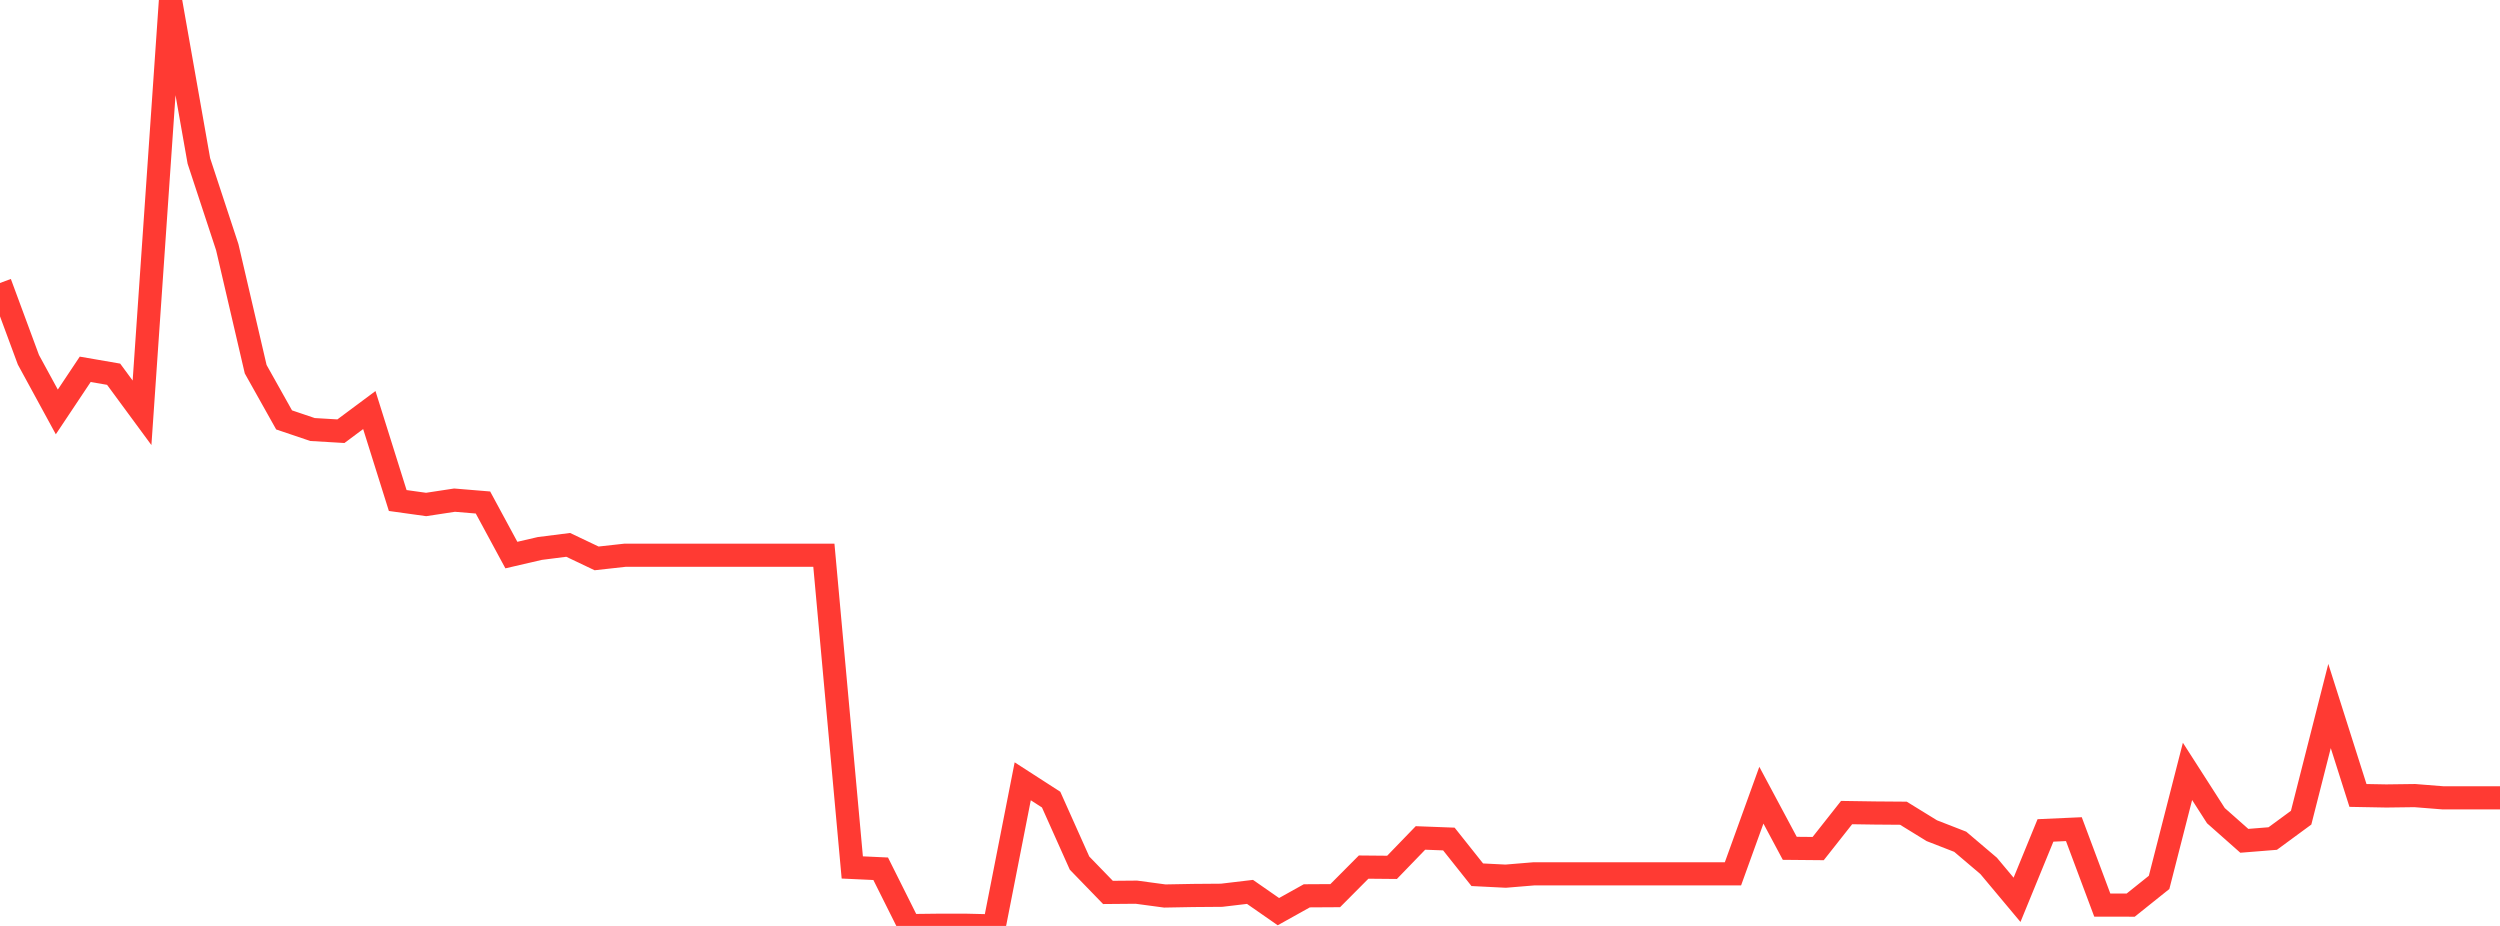 <?xml version="1.0" standalone="no"?>
<!DOCTYPE svg PUBLIC "-//W3C//DTD SVG 1.1//EN" "http://www.w3.org/Graphics/SVG/1.1/DTD/svg11.dtd">

<svg width="135" height="50" viewBox="0 0 135 50" preserveAspectRatio="none" 
  xmlns="http://www.w3.org/2000/svg"
  xmlns:xlink="http://www.w3.org/1999/xlink">


<polyline points="0.0, 15.281 1.534, 19.428 3.068, 22.244 4.602, 19.943 6.136, 20.208 7.67, 22.292 9.205, 0.0 10.739, 8.69 12.273, 13.35 13.807, 19.937 15.341, 22.675 16.875, 23.194 18.409, 23.285 19.943, 22.143 21.477, 27.028 23.011, 27.242 24.545, 27.008 26.08, 27.135 27.614, 29.974 29.148, 29.618 30.682, 29.423 32.216, 30.153 33.75, 29.983 35.284, 29.983 36.818, 29.983 38.352, 29.983 39.886, 29.983 41.42, 29.983 42.955, 29.983 44.489, 29.983 46.023, 46.842 47.557, 46.913 49.091, 49.982 50.625, 49.964 52.159, 49.963 53.693, 50.0 55.227, 42.19 56.761, 43.179 58.295, 46.607 59.83, 48.191 61.364, 48.178 62.898, 48.384 64.432, 48.356 65.966, 48.344 67.5, 48.162 69.034, 49.229 70.568, 48.374 72.102, 48.365 73.636, 46.823 75.17, 46.837 76.705, 45.249 78.239, 45.307 79.773, 47.236 81.307, 47.313 82.841, 47.186 84.375, 47.186 85.909, 47.186 87.443, 47.186 88.977, 47.186 90.511, 47.186 92.045, 47.186 93.58, 47.186 95.114, 42.94 96.648, 45.809 98.182, 45.823 99.716, 43.879 101.25, 43.902 102.784, 43.914 104.318, 44.858 105.852, 45.455 107.386, 46.757 108.92, 48.59 110.455, 44.843 111.989, 44.774 113.523, 48.874 115.057, 48.877 116.591, 47.649 118.125, 41.654 119.659, 44.046 121.193, 45.404 122.727, 45.281 124.261, 44.155 125.795, 38.124 127.33, 42.954 128.864, 42.982 130.398, 42.962 131.932, 43.084 133.466, 43.084 135.0, 43.084" fill="none" stroke="#ff3a33" stroke-width="1.25"/>

</svg>